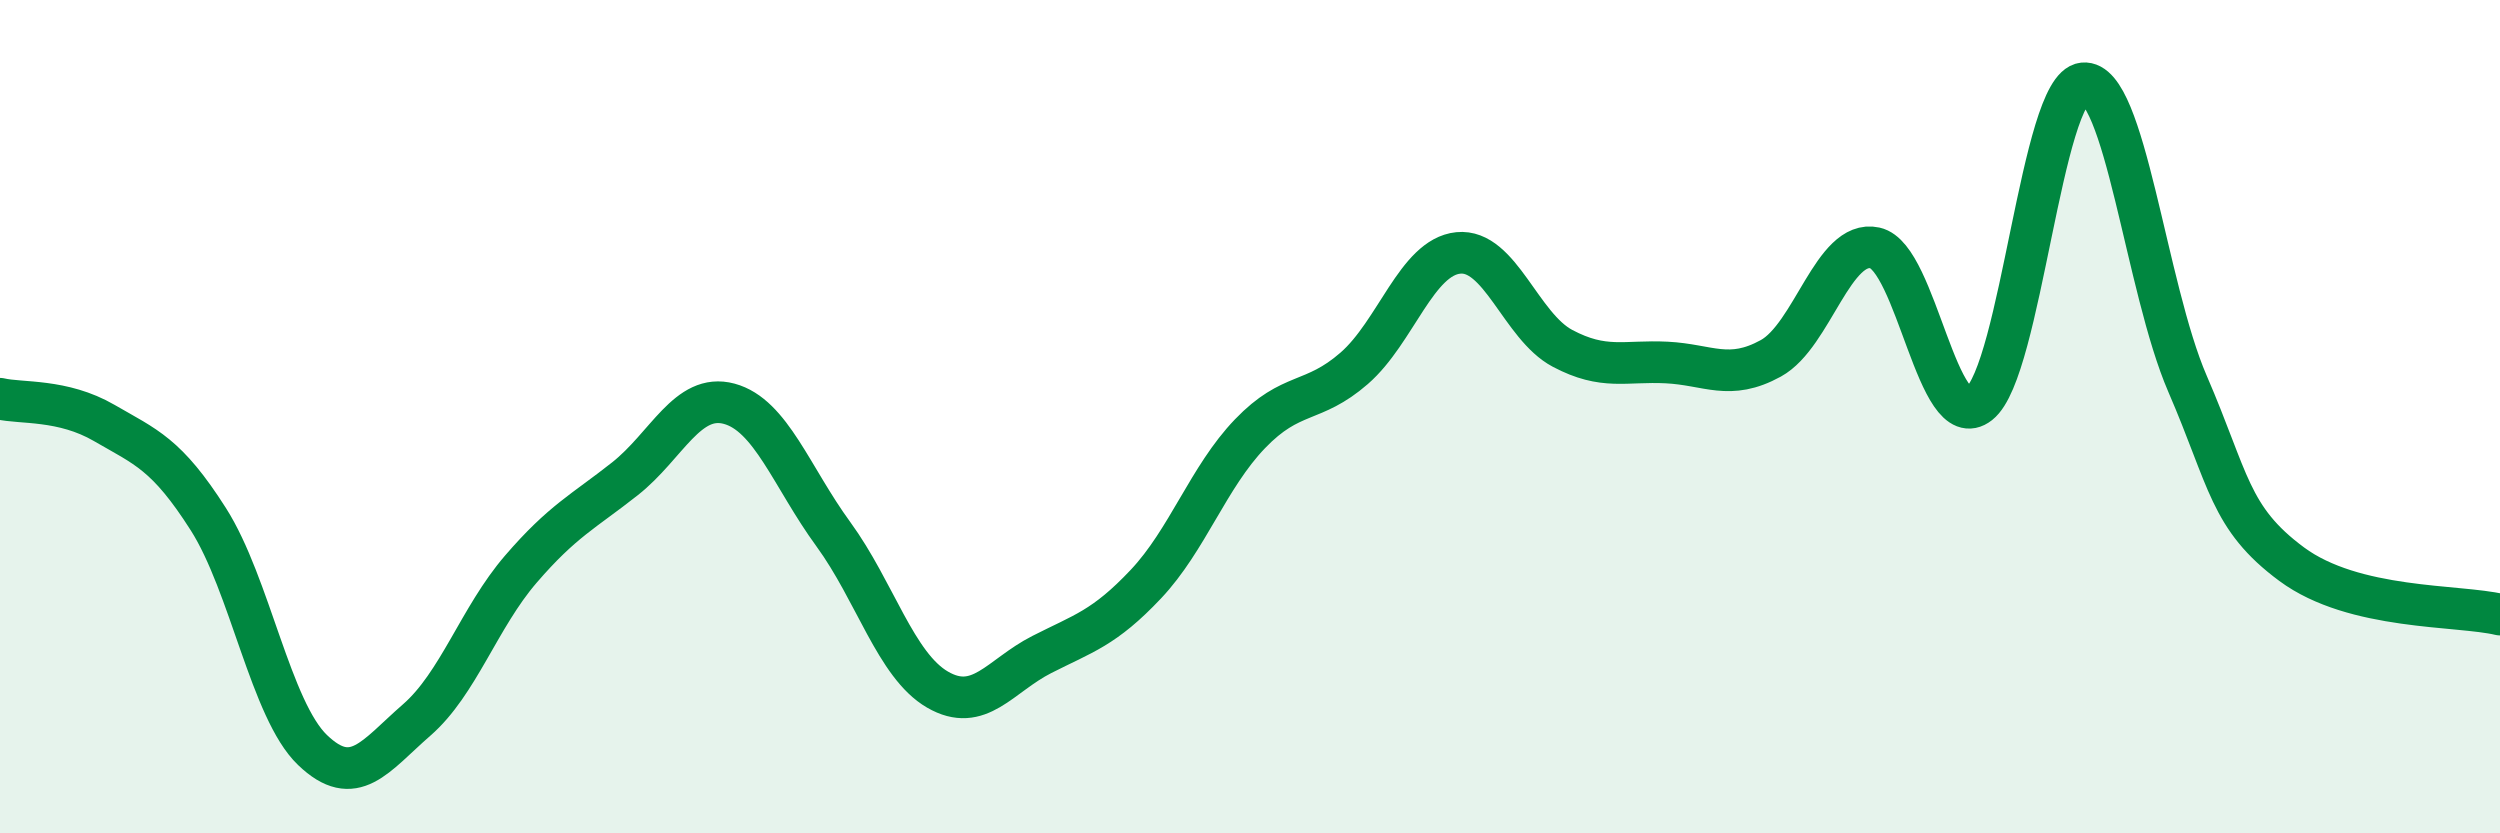 
    <svg width="60" height="20" viewBox="0 0 60 20" xmlns="http://www.w3.org/2000/svg">
      <path
        d="M 0,9.57 C 0.5,9.69 1.5,9.57 2.5,10.15 C 3.5,10.73 4,10.89 5,12.46 C 6,14.03 6.5,17.04 7.5,18 C 8.5,18.96 9,18.15 10,17.28 C 11,16.41 11.5,14.82 12.5,13.66 C 13.5,12.5 14,12.28 15,11.49 C 16,10.7 16.5,9.42 17.5,9.69 C 18.5,9.96 19,11.45 20,12.82 C 21,14.19 21.5,15.97 22.5,16.55 C 23.5,17.13 24,16.22 25,15.71 C 26,15.2 26.5,15.08 27.5,14.02 C 28.5,12.96 29,11.45 30,10.41 C 31,9.37 31.5,9.71 32.5,8.84 C 33.5,7.97 34,6.17 35,6.07 C 36,5.97 36.5,7.83 37.5,8.36 C 38.5,8.89 39,8.65 40,8.7 C 41,8.75 41.5,9.15 42.5,8.6 C 43.5,8.05 44,5.73 45,5.95 C 46,6.17 46.5,10.48 47.5,9.69 C 48.5,8.9 49,2.1 50,2 C 51,1.9 51.5,6.9 52.5,9.21 C 53.5,11.52 53.5,12.43 55,13.54 C 56.5,14.65 59,14.51 60,14.75L60 20L0 20Z"
        fill="#008740"
        opacity="0.1"
        stroke-linecap="round"
        stroke-linejoin="round"
      />
      <path
        d="M 0,9.57 C 0.5,9.69 1.5,9.57 2.5,10.15 C 3.5,10.73 4,10.89 5,12.46 C 6,14.03 6.5,17.04 7.5,18 C 8.5,18.96 9,18.15 10,17.28 C 11,16.41 11.5,14.82 12.5,13.66 C 13.5,12.5 14,12.28 15,11.49 C 16,10.7 16.5,9.42 17.5,9.69 C 18.5,9.96 19,11.45 20,12.82 C 21,14.19 21.5,15.97 22.5,16.55 C 23.5,17.13 24,16.22 25,15.71 C 26,15.2 26.5,15.08 27.5,14.02 C 28.5,12.96 29,11.45 30,10.41 C 31,9.37 31.5,9.71 32.5,8.84 C 33.5,7.97 34,6.17 35,6.07 C 36,5.97 36.5,7.83 37.5,8.36 C 38.5,8.89 39,8.65 40,8.7 C 41,8.75 41.5,9.15 42.5,8.6 C 43.5,8.05 44,5.73 45,5.95 C 46,6.17 46.5,10.48 47.5,9.69 C 48.5,8.9 49,2.1 50,2 C 51,1.9 51.5,6.9 52.5,9.21 C 53.5,11.52 53.5,12.43 55,13.54 C 56.5,14.65 59,14.51 60,14.75"
        stroke="#008740"
        stroke-width="1"
        fill="none"
        stroke-linecap="round"
        stroke-linejoin="round"
      />
    </svg>
  